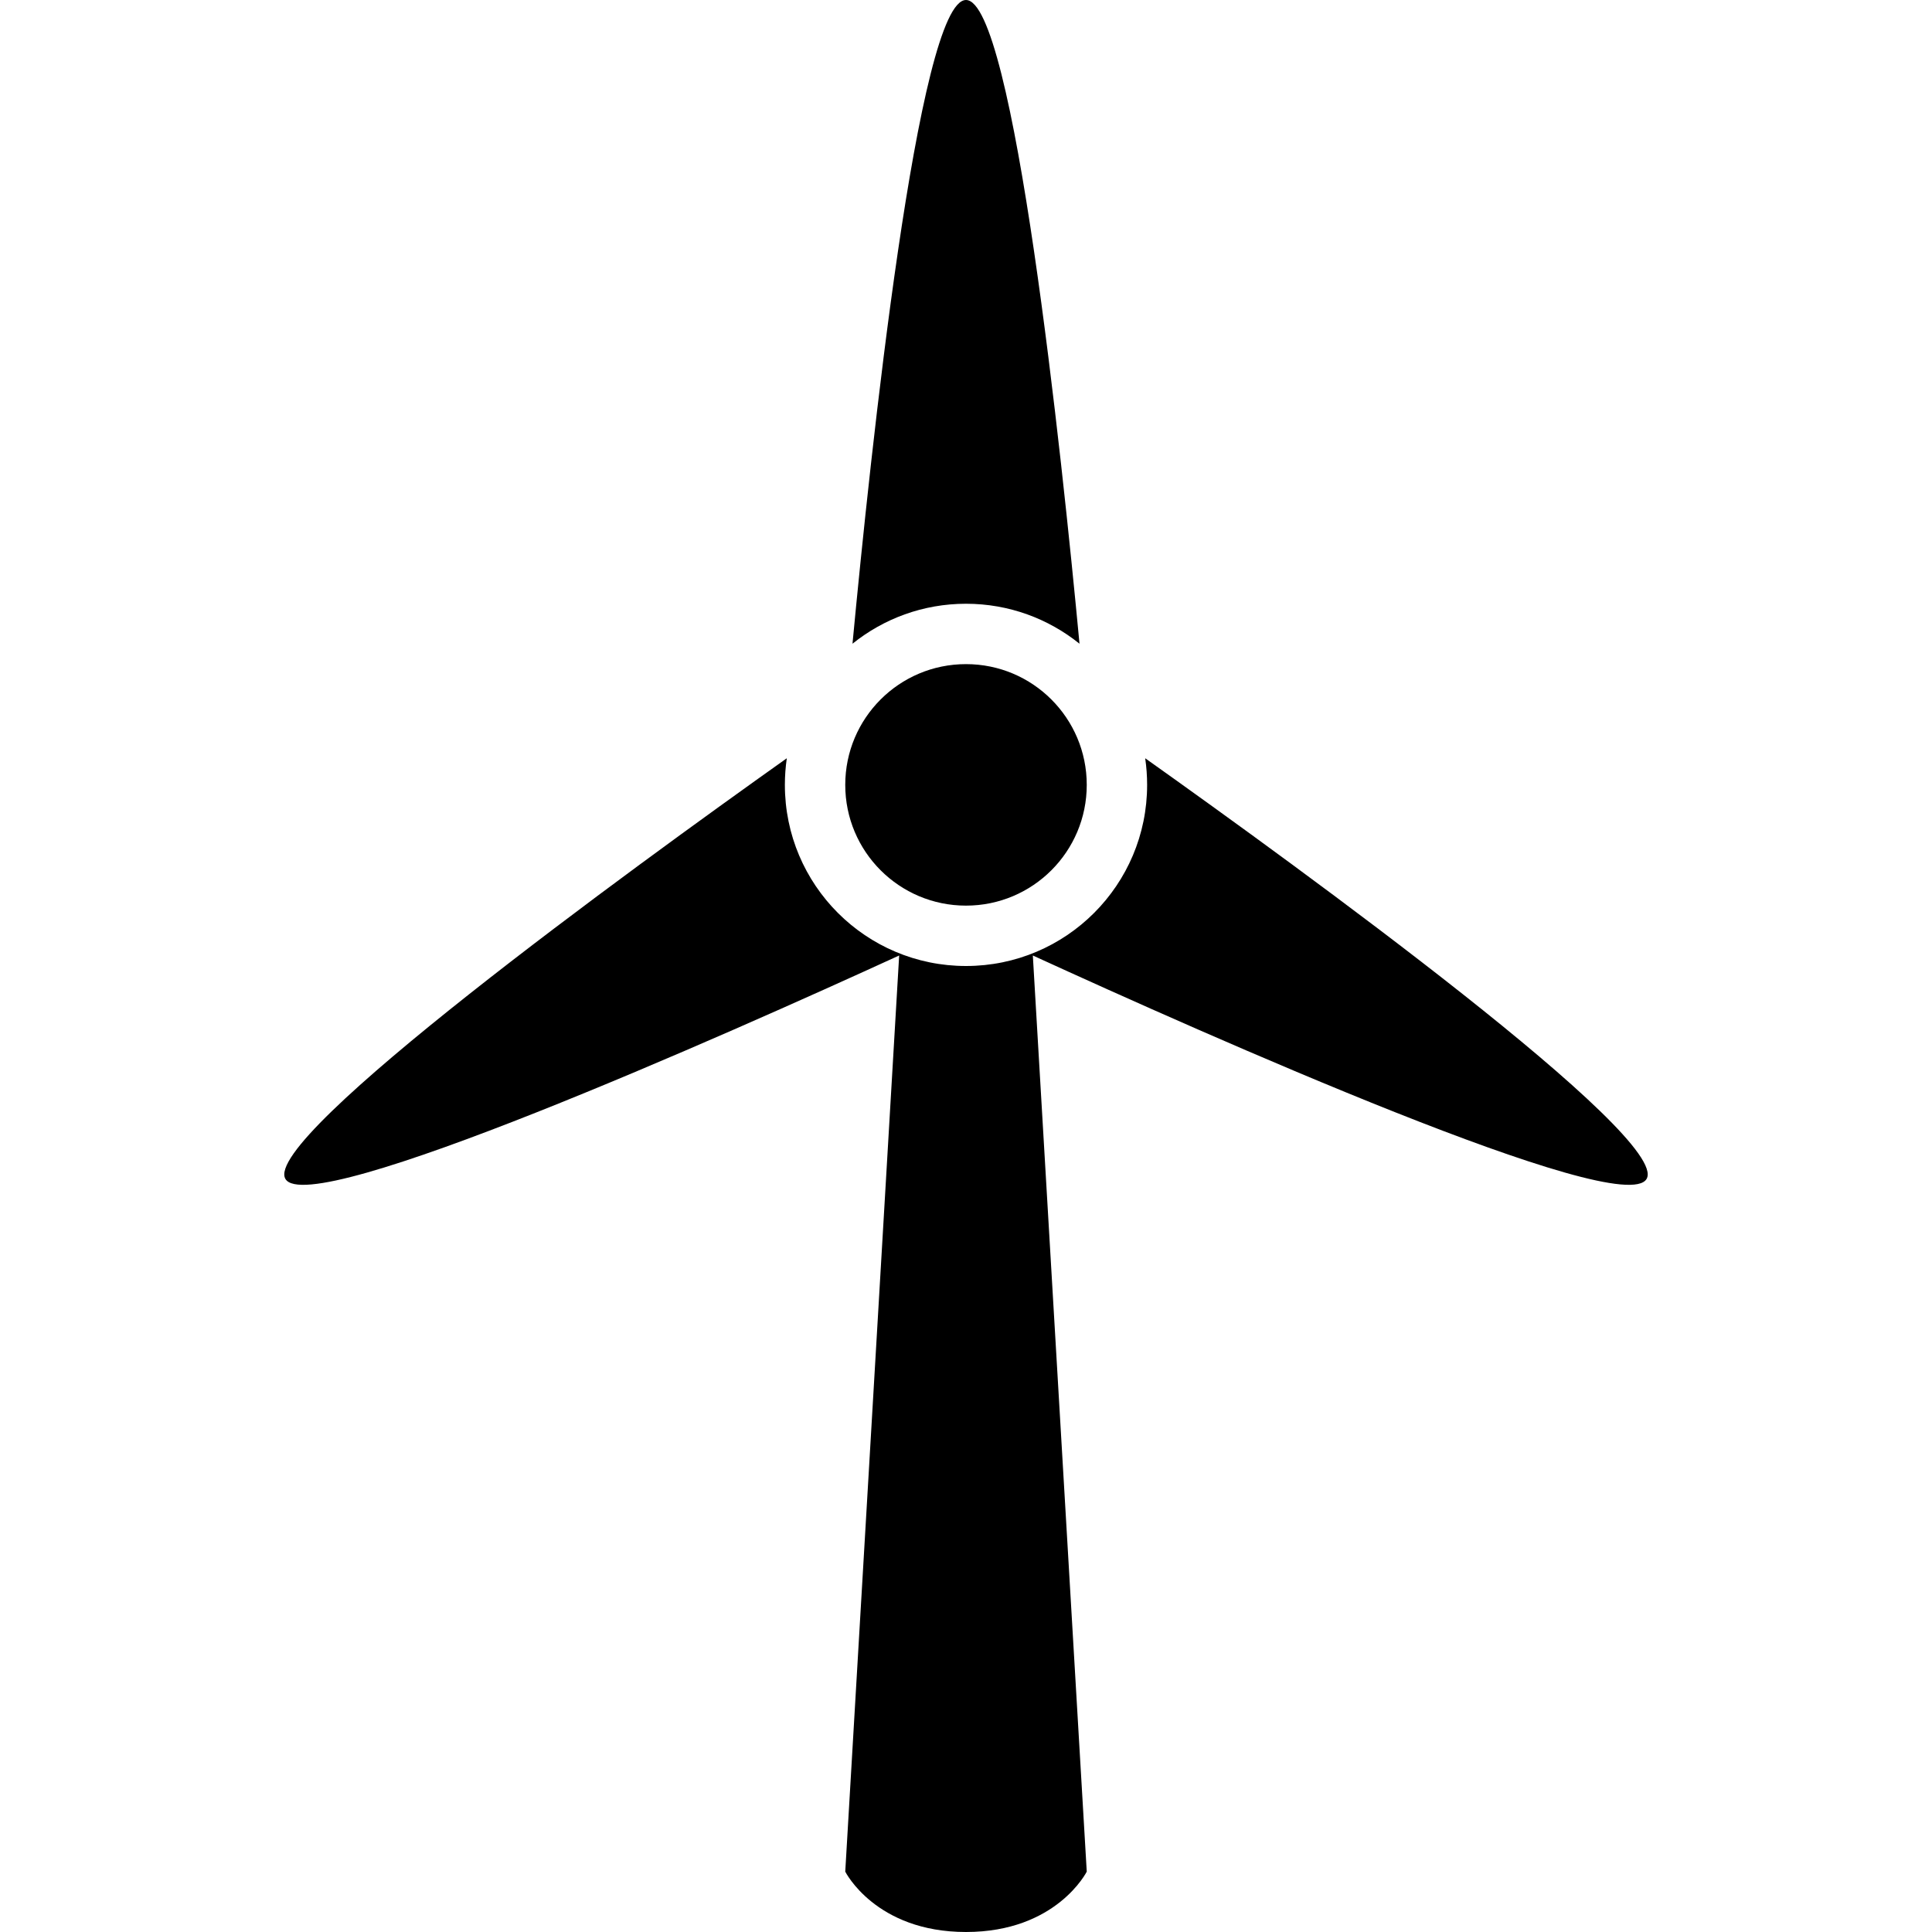 <?xml version="1.0" ?><svg height="32px" version="1.1" viewBox="0 0 32 32" width="32px" xmlns="http://www.w3.org/2000/svg" xmlns:sketch="http://www.bohemiancoding.com/sketch/ns" xmlns:xlink="http://www.w3.org/1999/xlink"><title/><defs/><g fill="none" fill-rule="evenodd" id="Icons new Arranged Names" stroke="none" stroke-width="1"><g fill="#000000" id="98 Wind Wheel"><path d="M18.968,12.559 C21.523,14.374 27.67,18.839 27.273,19.526 C26.878,20.212 19.969,17.137 17.107,15.826 L18,31 C18,31 17.5,32 16,32 C14.5,32 14,31 14,31 L14.893,15.826 C12.031,17.137 5.122,20.212 4.727,19.526 C4.33,18.839 10.477,14.374 13.032,12.559 C13.011,12.703 13,12.85 13,13 C13,14.657 14.343,16 16,16 C17.657,16 19,14.657 19,13 C19,12.85 18.989,12.703 18.968,12.559 Z M14.12,10.662 C14.415,7.532 15.208,3.58885692e-07 16,0 C16.792,-3.58885766e-07 17.585,7.532 17.88,10.662 C17.365,10.248 16.712,10 16,10 C15.288,10 14.635,10.248 14.12,10.662 Z M16,15 C14.895,15 14,14.105 14,13 C14,11.895 14.895,11 16,11 C17.105,11 18,11.895 18,13 C18,14.105 17.105,15 16,15 Z M16,15" id="Triangle 25"/></g></g></svg>